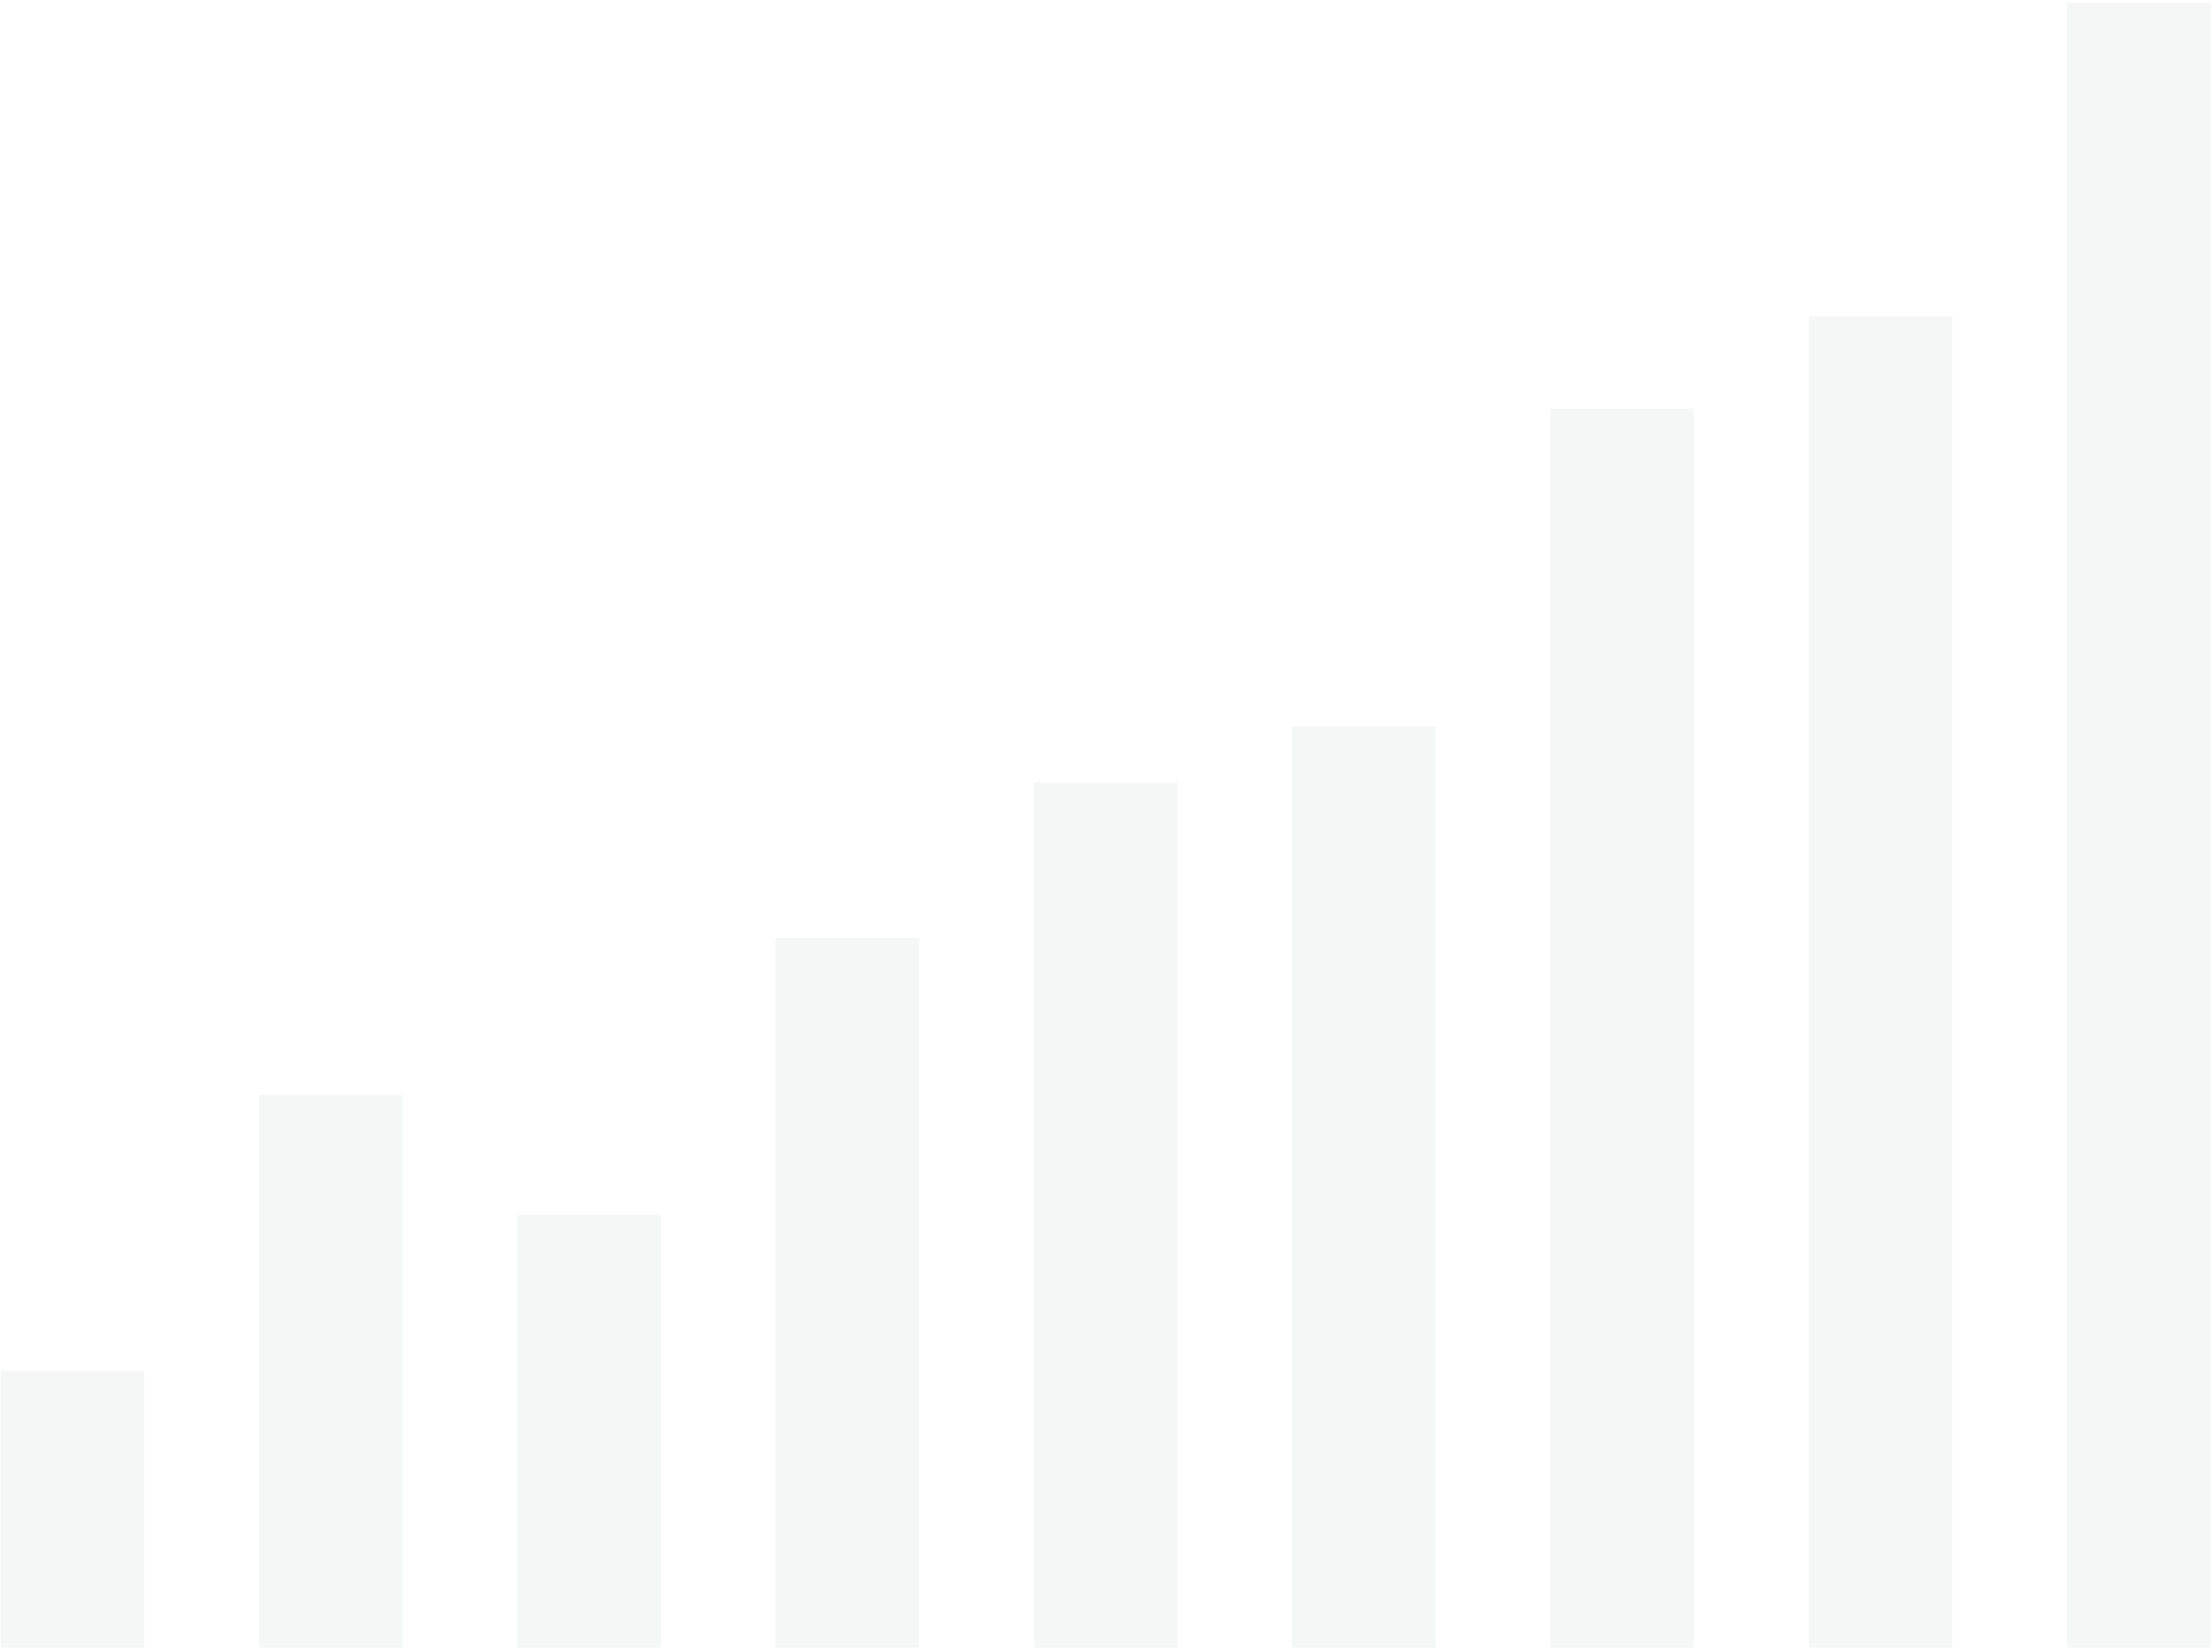 <?xml version="1.0" encoding="UTF-8"?> <svg xmlns="http://www.w3.org/2000/svg" width="415" height="310" viewBox="0 0 415 310" fill="none"><path d="M75.519 205.388H48.594V309.073H75.519V205.388Z" fill="url(#paint0_linear_228_4841)" fill-opacity="0.05"></path><path d="M27.064 257.254H0.139V309.096H27.064V257.254Z" fill="url(#paint1_linear_228_4841)" fill-opacity="0.05"></path><path d="M123.973 227.94H97.048V309.073H123.973V227.94Z" fill="url(#paint2_linear_228_4841)" fill-opacity="0.05"></path><path d="M172.43 175.954H145.505V309.097H172.43V175.954Z" fill="url(#paint3_linear_228_4841)" fill-opacity="0.05"></path><path d="M220.884 146.806H193.959V309.096H220.884V146.806Z" fill="url(#paint4_linear_228_4841)" fill-opacity="0.05"></path><path d="M269.337 136.257H242.412V309.073H269.337V136.257Z" fill="url(#paint5_linear_228_4841)" fill-opacity="0.05"></path><path d="M317.817 76.675H290.893V309.097H317.817V76.675Z" fill="url(#paint6_linear_228_4841)" fill-opacity="0.05"></path><path d="M366.272 59.339H339.347V309.097H366.272V59.339Z" fill="url(#paint7_linear_228_4841)" fill-opacity="0.05"></path><path d="M414.727 0.543H387.802V309.097H414.727V0.543Z" fill="url(#paint8_linear_228_4841)" fill-opacity="0.05"></path><defs><linearGradient id="paint0_linear_228_4841" x1="62.056" y1="205.388" x2="62.056" y2="309.073" gradientUnits="userSpaceOnUse"><stop stop-color="#236130"></stop><stop offset="1" stop-color="#236130"></stop></linearGradient><linearGradient id="paint1_linear_228_4841" x1="13.601" y1="257.254" x2="13.601" y2="309.096" gradientUnits="userSpaceOnUse"><stop stop-color="#236130"></stop><stop offset="1" stop-color="#236130"></stop></linearGradient><linearGradient id="paint2_linear_228_4841" x1="110.51" y1="227.94" x2="110.51" y2="309.073" gradientUnits="userSpaceOnUse"><stop stop-color="#236130"></stop><stop offset="1" stop-color="#236130"></stop></linearGradient><linearGradient id="paint3_linear_228_4841" x1="158.967" y1="175.954" x2="158.967" y2="309.097" gradientUnits="userSpaceOnUse"><stop stop-color="#236130"></stop><stop offset="1" stop-color="#236130"></stop></linearGradient><linearGradient id="paint4_linear_228_4841" x1="207.421" y1="146.806" x2="207.421" y2="309.096" gradientUnits="userSpaceOnUse"><stop stop-color="#236130"></stop><stop offset="1" stop-color="#236130"></stop></linearGradient><linearGradient id="paint5_linear_228_4841" x1="255.875" y1="136.257" x2="255.875" y2="309.073" gradientUnits="userSpaceOnUse"><stop stop-color="#236130"></stop><stop offset="1" stop-color="#236130"></stop></linearGradient><linearGradient id="paint6_linear_228_4841" x1="304.355" y1="76.675" x2="304.355" y2="309.097" gradientUnits="userSpaceOnUse"><stop stop-color="#236130"></stop><stop offset="1" stop-color="#236130"></stop></linearGradient><linearGradient id="paint7_linear_228_4841" x1="352.809" y1="59.339" x2="352.809" y2="309.097" gradientUnits="userSpaceOnUse"><stop stop-color="#236130"></stop><stop offset="1" stop-color="#236130"></stop></linearGradient><linearGradient id="paint8_linear_228_4841" x1="401.264" y1="0.543" x2="401.264" y2="309.097" gradientUnits="userSpaceOnUse"><stop stop-color="#236130"></stop><stop offset="1" stop-color="#236130"></stop></linearGradient></defs></svg> 